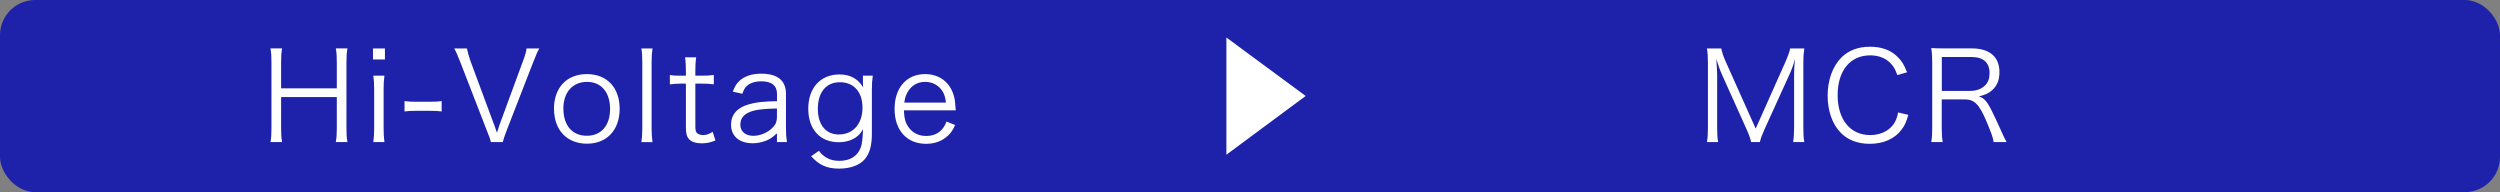 <svg xmlns="http://www.w3.org/2000/svg" width="360" height="27.67" data-name="レイヤー_2"><rect width="100%" height="100%" fill="#808080" stroke="none"/><g data-name="レイヤー_1"><rect width="360" height="27.67" rx="5.07" ry="5.07" style="fill:#1e22aa"/><path d="M50.03 6.98c-.11.67-.14 1.12-.14 1.95v9.54c0 .87.03 1.3.14 1.99h-1.67c.11-.66.14-1.14.14-1.99v-4.49h-8.02v4.49c0 .89.03 1.35.14 1.99h-1.67c.11-.6.14-1.12.14-1.99V8.96c0-.85-.03-1.37-.14-1.99h1.67c-.11.66-.14 1.12-.14 1.95v3.8h8.02V8.96c0-.83-.03-1.38-.14-1.99h1.67ZM55.43 6.98v1.58h-1.72V6.98zm-.07 3.92c-.09.62-.12 1.12-.12 2.01v5.55c0 .81.03 1.31.12 2h-1.6c.09-.76.12-1.26.12-2v-5.55c0-.85-.03-1.38-.12-2.01zM58.25 14.56c.5.07.87.09 1.61.09h2.11c.76 0 1.14-.02 1.63-.09v1.49c-.5-.07-.89-.09-1.63-.09h-2.11c-.71 0-1.12.02-1.61.09zM71.13 17.87c.07.2.25.71.43 1.24.18-.55.28-.87.41-1.24l3.34-9.08c.32-.83.46-1.35.51-1.81h1.84c-.28.48-.46.91-.91 2.06l-3.8 9.77c-.3.78-.46 1.28-.55 1.65h-1.72c-.07-.37-.19-.73-.57-1.65l-3.79-9.77c-.39-1.03-.69-1.69-.91-2.06h1.83c.11.57.28 1.15.51 1.81l3.37 9.08ZM79.77 15.69c0-3.07 1.84-5.02 4.74-5.02s4.72 1.95 4.72 5-1.84 5.02-4.7 5.02-4.75-1.93-4.75-5Zm1.36-.03c0 2.41 1.29 3.89 3.37 3.89s3.35-1.47 3.35-3.87-1.28-3.89-3.32-3.89-3.41 1.47-3.41 3.87ZM93.96 6.98c-.09.64-.13 1.12-.13 2.01v9.49c0 .8.04 1.28.13 1.99h-1.6c.09-.64.13-1.19.13-1.99V8.97c0-.87-.03-1.35-.13-1.99zM100.25 8.26c-.09.57-.12 1.21-.12 1.97v.67h.85c.81 0 1.19-.02 1.81-.1v1.35c-.57-.09-1.01-.11-1.81-.11h-.85v6.17c0 .51.07.78.23.94.2.2.5.3.87.3.46 0 .82-.11 1.4-.46l.39 1.24c-.73.3-1.28.41-2.01.41-.78 0-1.38-.19-1.74-.55-.36-.35-.5-.87-.5-1.7v-6.35h-.71c-.6 0-1.01.04-1.6.11V10.8c.5.09.85.1 1.6.1h.71v-.67c0-.71-.03-1.38-.12-1.97zM111.88 19.2c-.69.62-1.03.85-1.63 1.08s-1.24.35-1.84.35c-1.95 0-3.14-1.01-3.14-2.69 0-1.42.89-2.45 2.54-2.91 1.05-.3 1.9-.41 4.08-.46v-1.03c0-1.21-.76-1.83-2.24-1.83-.97 0-1.7.25-2.2.76-.23.25-.37.5-.55 1.03l-1.38-.3c.32-.82.55-1.19.99-1.58.73-.67 1.79-1.01 3.12-1.01 2.34 0 3.55.99 3.55 2.91v4.99c0 .8.03 1.24.14 1.95h-1.44zm0-3.58c-2.11.05-3.12.18-3.92.51-.91.37-1.35.97-1.35 1.83 0 .97.73 1.6 1.88 1.6 1.03 0 2.15-.5 2.84-1.26.41-.44.55-.82.55-1.53zM117.92 21.71c.25.34.36.46.57.62.67.58 1.42.83 2.38.83 1.54 0 2.62-.67 3.09-1.95.18-.51.25-1.15.32-2.62-.27.48-.46.71-.76.97-.67.6-1.67.92-2.75.92-2.68 0-4.38-1.86-4.38-4.83s1.74-4.93 4.49-4.93c1.54 0 2.68.62 3.41 1.86-.02-.3-.03-.44-.03-.67V10.9h1.42c-.09.69-.13 1.15-.13 1.99v6.35c0 1.74-.32 2.86-1.03 3.69-.74.87-2.08 1.35-3.69 1.35-1.76 0-2.86-.5-4.03-1.78l1.14-.8Zm2.91-2.35c2.02 0 3.37-1.54 3.37-3.85s-1.28-3.67-3.26-3.67-3.17 1.46-3.17 3.82 1.17 3.71 3.07 3.71ZM130.16 15.89c.05 1.19.23 1.84.71 2.48.57.78 1.44 1.21 2.5 1.21 1.44 0 2.43-.71 2.93-2.08l1.24.5c-.34.75-.57 1.07-.97 1.47-.84.82-1.92 1.24-3.21 1.24-2.78 0-4.54-1.95-4.54-5.02s1.74-5.02 4.4-5.02c2.29 0 3.94 1.47 4.29 3.85.02.2.09.89.12 1.37zm6.05-1.12c-.1-.99-.37-1.63-.94-2.18-.55-.53-1.24-.8-2.09-.8-1.08 0-1.99.55-2.52 1.54-.25.44-.34.76-.44 1.44h6ZM176.6 5.4l11.42 8.42-11.42 8.46zM247.95 10.69c-.27-.57-.46-1.12-.8-2.2.05.76.12 1.86.12 2.29v7.59c0 .94.03 1.49.14 2.09h-1.61c.11-.66.14-1.17.14-2.09V9.09c0-.89-.03-1.46-.14-2.11h2.06c.1.53.32 1.17.58 1.76l4.38 9.78 4.36-9.78c.3-.69.5-1.24.6-1.76h2.04c-.1.67-.14 1.19-.14 2.11v9.28c0 .98.03 1.46.14 2.09h-1.61c.1-.6.14-1.24.14-2.09v-7.7c0-.5.05-1.45.12-2.18-.18.73-.43 1.44-.76 2.17l-3.62 7.96c-.36.8-.53 1.26-.67 1.84h-1.26c-.09-.46-.3-1.06-.66-1.86l-3.56-7.91ZM273.21 10.81c-.27-.76-.46-1.14-.84-1.56-.71-.83-1.77-1.28-3.07-1.28-2.87 0-4.68 2.2-4.68 5.73s1.83 5.75 4.68 5.75c1.4 0 2.59-.53 3.32-1.49.37-.51.55-.96.71-1.77l1.47.35c-.3 1.05-.53 1.54-.96 2.11-.99 1.33-2.61 2.06-4.59 2.06-1.7 0-3.14-.53-4.15-1.56-1.24-1.24-1.92-3.18-1.92-5.39s.71-4.22 2.02-5.52c1.03-.99 2.38-1.51 4.06-1.51s3.02.48 3.97 1.44c.62.6.96 1.14 1.38 2.24l-1.42.41ZM287.08 20.46c-.05-.53-.3-1.26-1.05-3.03-1.03-2.43-1.72-3.12-3.14-3.12h-3.28v4.15c0 .91.04 1.37.14 2h-1.65c.11-.64.14-1.12.14-1.99V8.96c0-.76-.03-1.33-.14-2.04.62.04 1.12.05 1.93.05h3.9c2.57 0 3.99 1.21 3.99 3.41 0 1.14-.34 1.99-1.06 2.61-.51.46-.96.67-1.92.89.73.21 1.17.69 1.81 1.95.43.83.85 1.76 1.4 2.98.3.69.55 1.22.8 1.65h-1.88Zm-3.26-7.38c.8 0 1.53-.28 2.01-.76.46-.44.67-1.03.67-1.79 0-1.51-.89-2.32-2.57-2.32h-4.31v4.88h4.2Z" style="fill:#fff"/></g></svg>